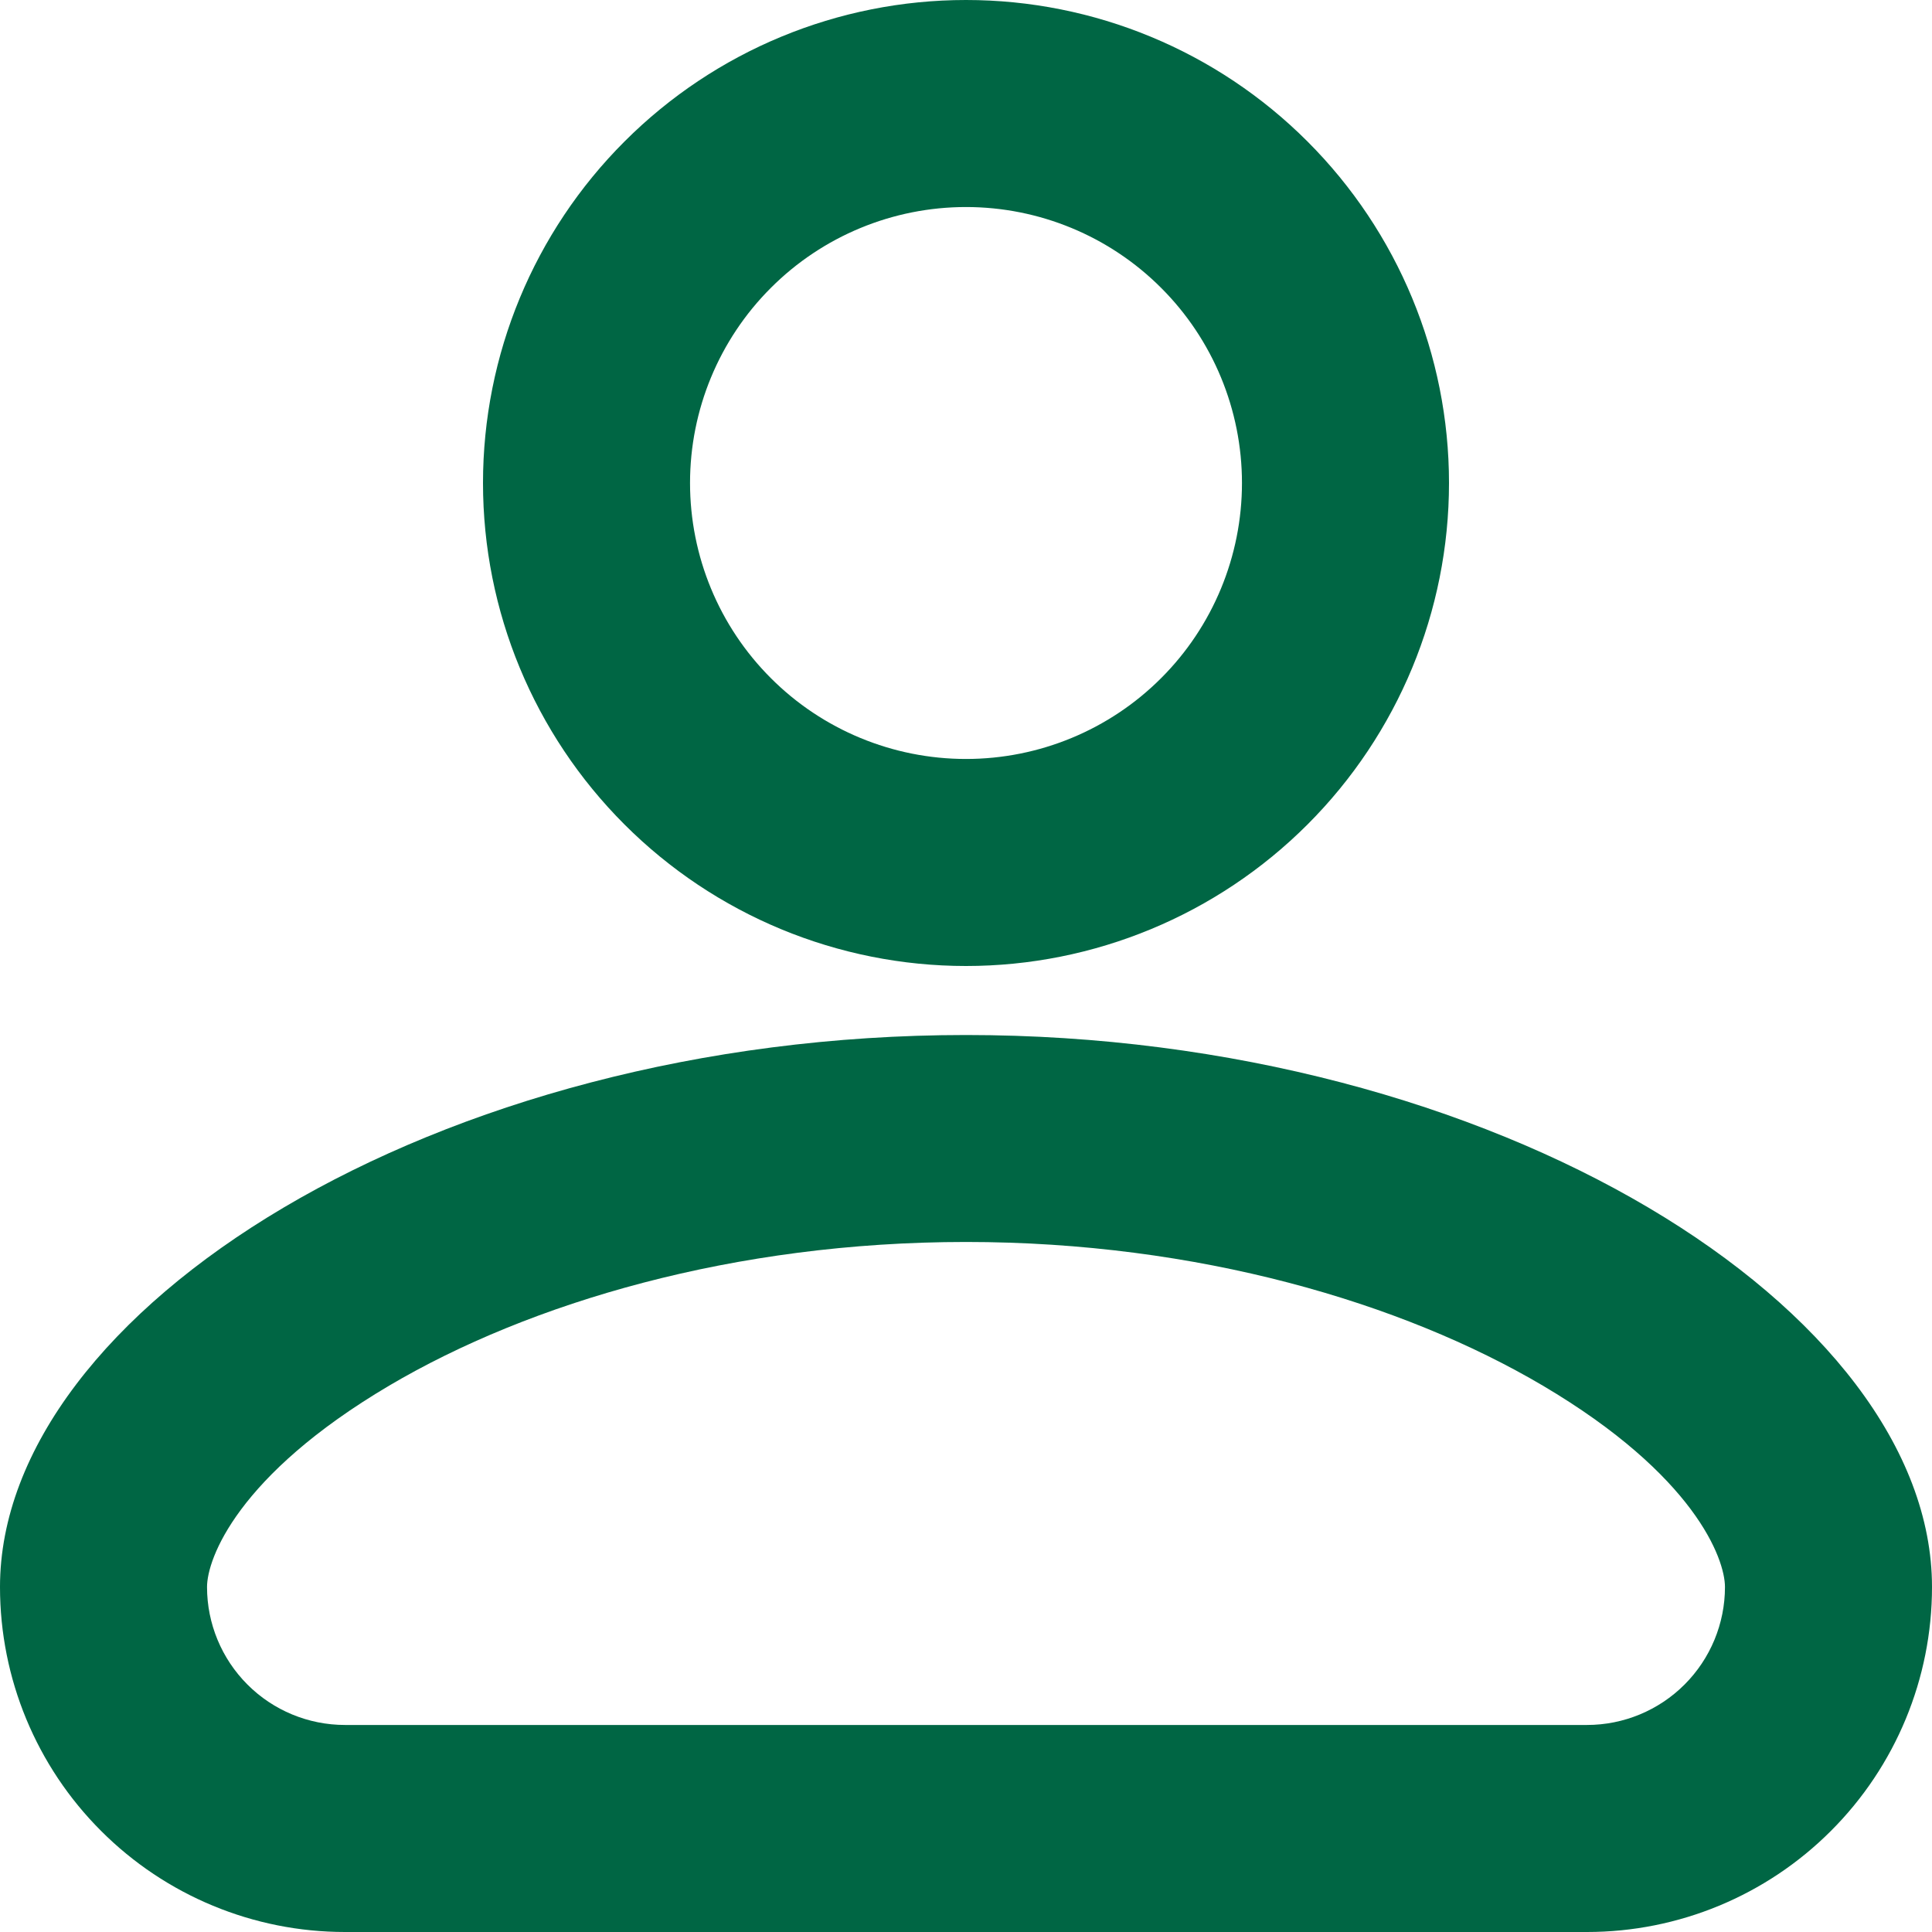 <svg width="25" height="25" viewBox="0 0 25 25" fill="none" xmlns="http://www.w3.org/2000/svg">
<path fill-rule="evenodd" clip-rule="evenodd" d="M16.071 6.25C16.071 7.197 15.695 8.106 15.025 8.775C14.356 9.445 13.447 9.821 12.5 9.821C11.553 9.821 10.644 9.445 9.975 8.775C9.305 8.106 8.929 7.197 8.929 6.25C8.929 5.303 9.305 4.394 9.975 3.725C10.644 3.055 11.553 2.679 12.5 2.679C13.447 2.679 14.356 3.055 15.025 3.725C15.695 4.394 16.071 5.303 16.071 6.25ZM18.75 6.25C18.75 7.908 18.091 9.497 16.919 10.669C15.747 11.841 14.158 12.5 12.5 12.5C10.842 12.5 9.253 11.841 8.081 10.669C6.908 9.497 6.25 7.908 6.25 6.25C6.25 4.592 6.908 3.003 8.081 1.831C9.253 0.658 10.842 0 12.5 0C14.158 0 15.747 0.658 16.919 1.831C18.091 3.003 18.75 4.592 18.75 6.25ZM2.679 20.536C2.679 20.171 3.071 19.091 5.036 17.93C6.854 16.857 9.5 16.071 12.5 16.071C15.5 16.071 18.146 16.857 19.964 17.93C21.929 19.091 22.321 20.171 22.321 20.536C22.321 21.009 22.133 21.463 21.798 21.798C21.463 22.133 21.009 22.321 20.536 22.321H4.464C3.991 22.321 3.536 22.133 3.202 21.798C2.867 21.463 2.679 21.009 2.679 20.536ZM12.5 13.393C5.625 13.393 0 16.964 0 20.536C0 21.72 0.47 22.855 1.308 23.692C2.145 24.53 3.28 25 4.464 25H20.536C21.72 25 22.855 24.53 23.692 23.692C24.53 22.855 25 21.72 25 20.536C25 16.964 19.375 13.393 12.5 13.393Z" fill="#006644"/>
</svg>
